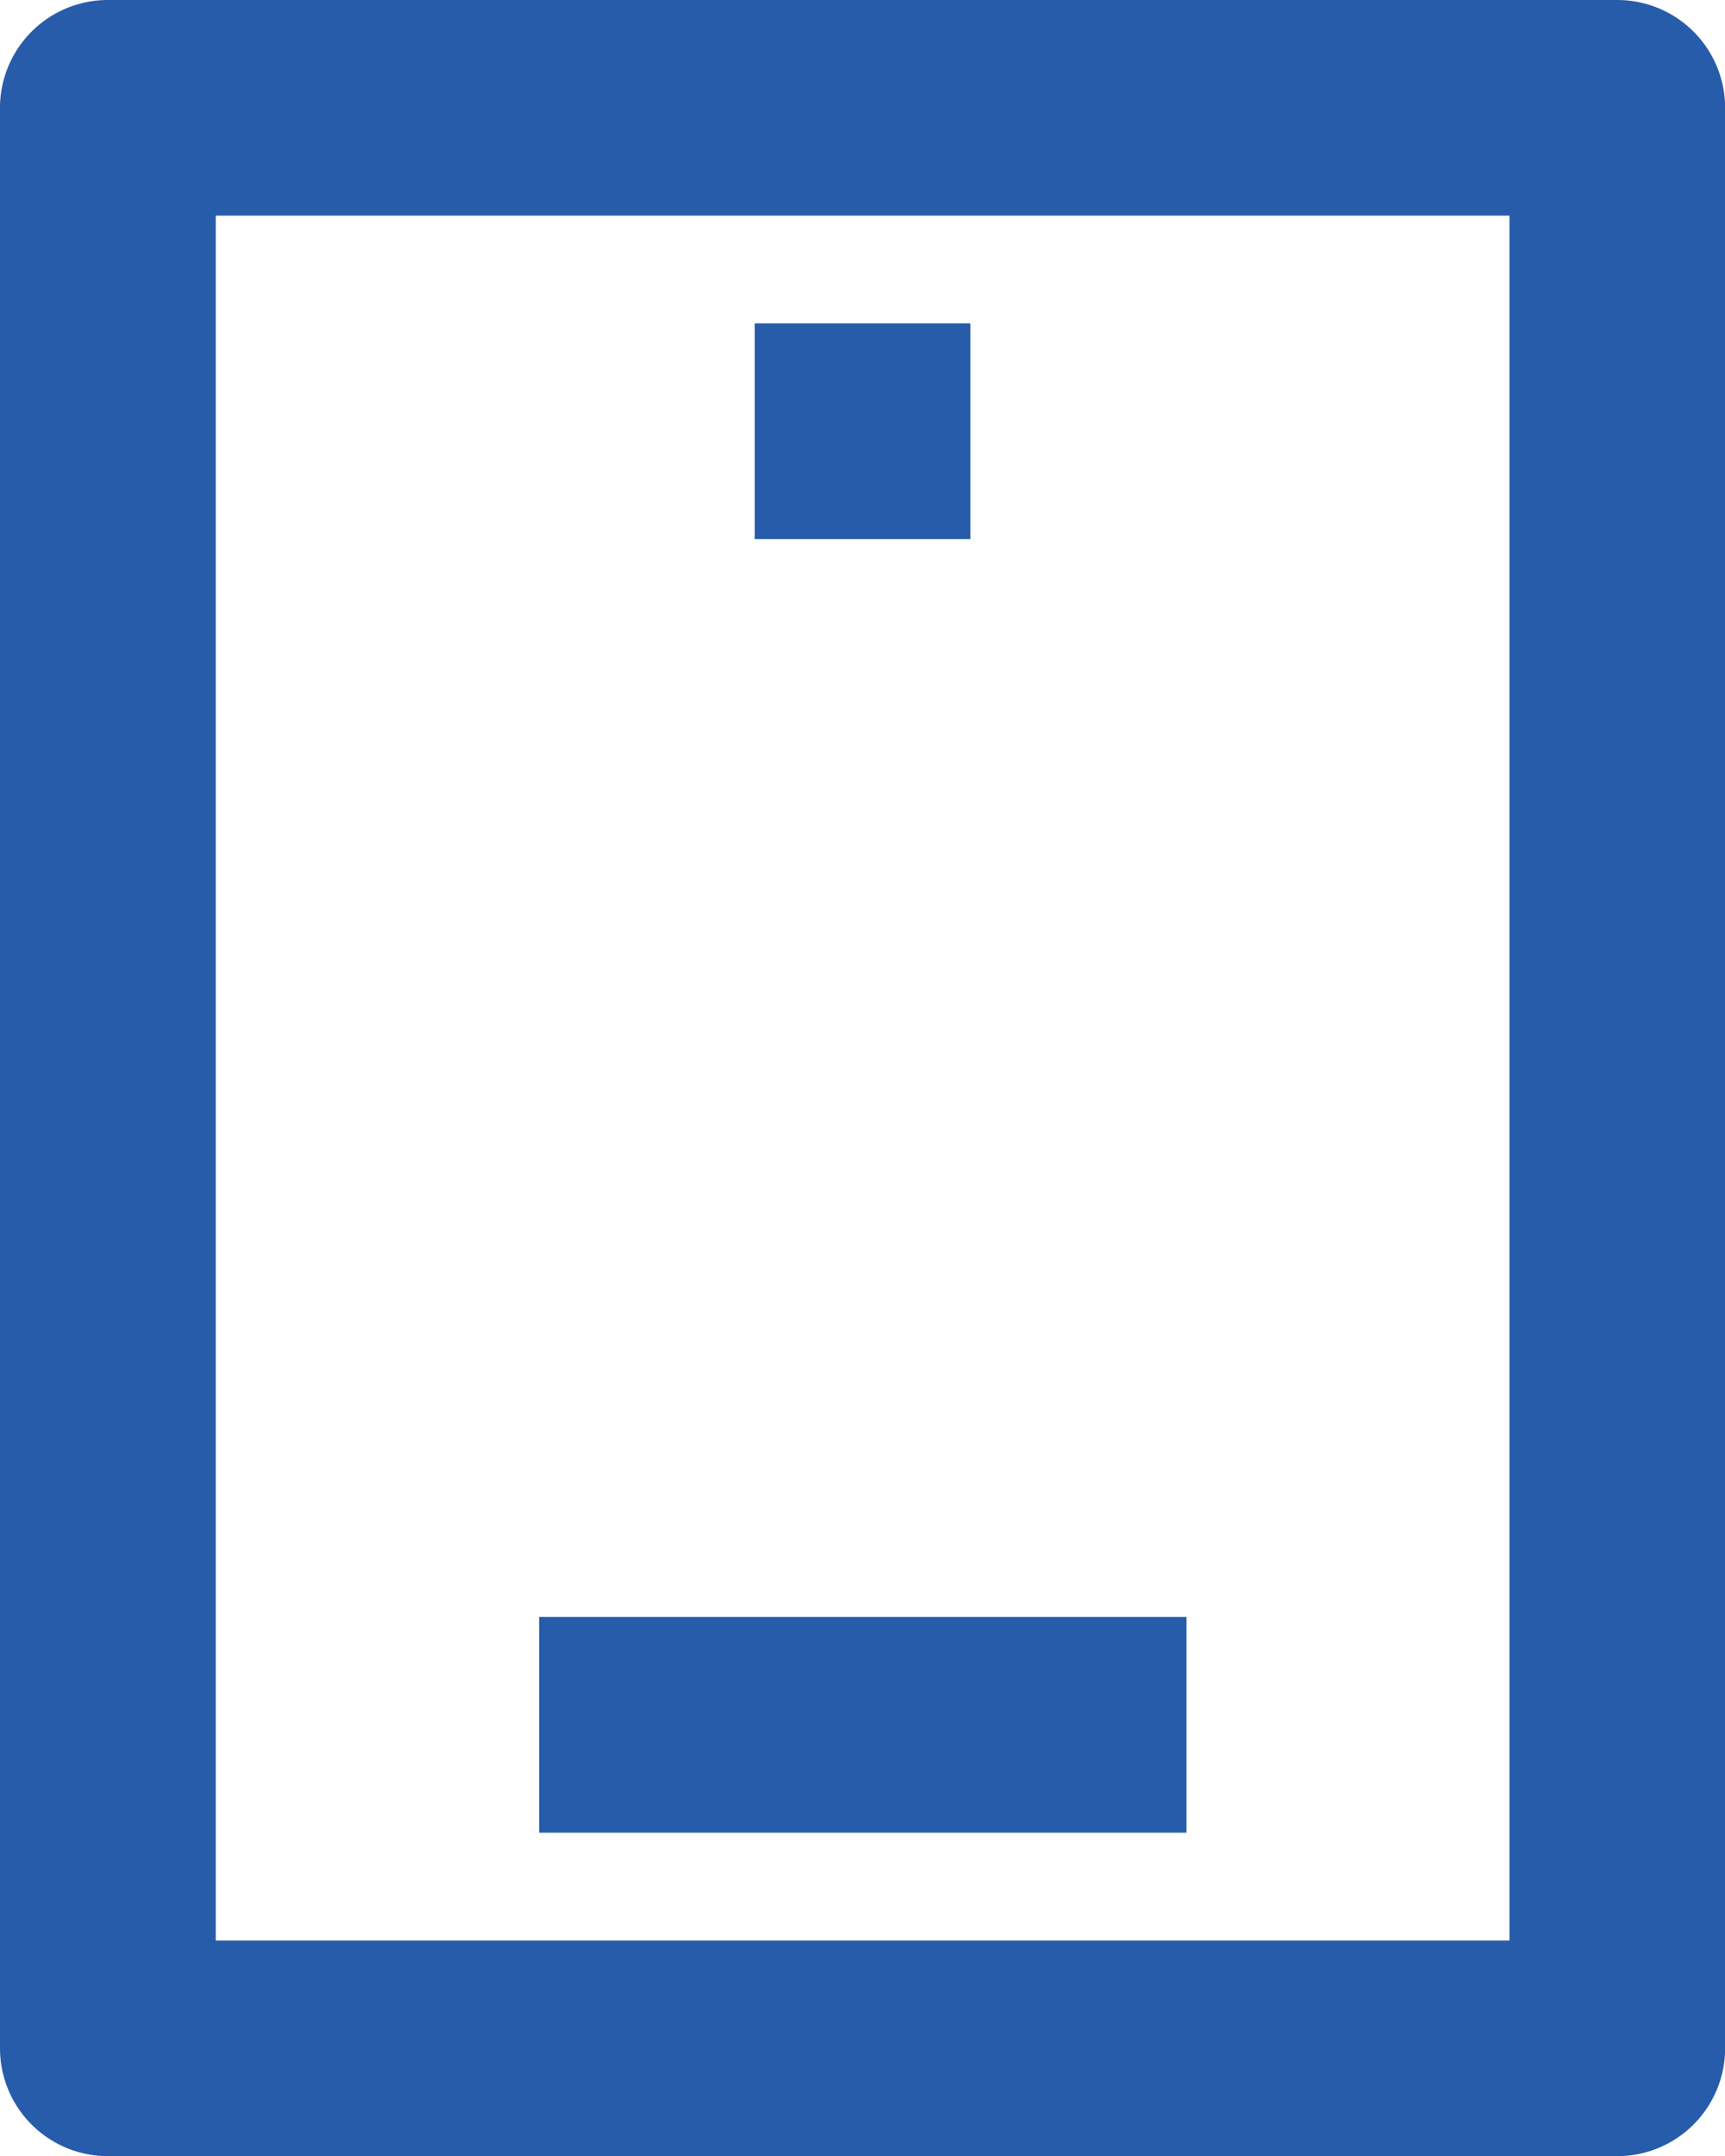 <svg xmlns="http://www.w3.org/2000/svg" width="14.391" height="17.989" viewBox="0 0 14.391 17.989">
  <g id="手机" transform="translate(-170.666 -85.333)">
    <path id="路径_616" data-name="路径 616" d="M170.666,86.233a.9.9,0,0,1,.9-.9h12.592a.9.9,0,0,1,.9.9v16.19a.9.9,0,0,1-.9.9H171.566a.9.9,0,0,1-.9-.9V86.233Zm1.8.9v14.391h10.793V87.132H172.465Z" fill="#275caa"/>
    <path id="路径_617" data-name="路径 617" d="M389.4,727.133H384v-1.8h5.4Z" transform="translate(-208.836 -626.509)" fill="#275caa"/>
    <path id="路径_618" data-name="路径 618" d="M471.133,215.133h-1.8v-1.8h1.8Z" transform="translate(-292.371 -125.302)" fill="#275caa"/>
  </g>
</svg>
